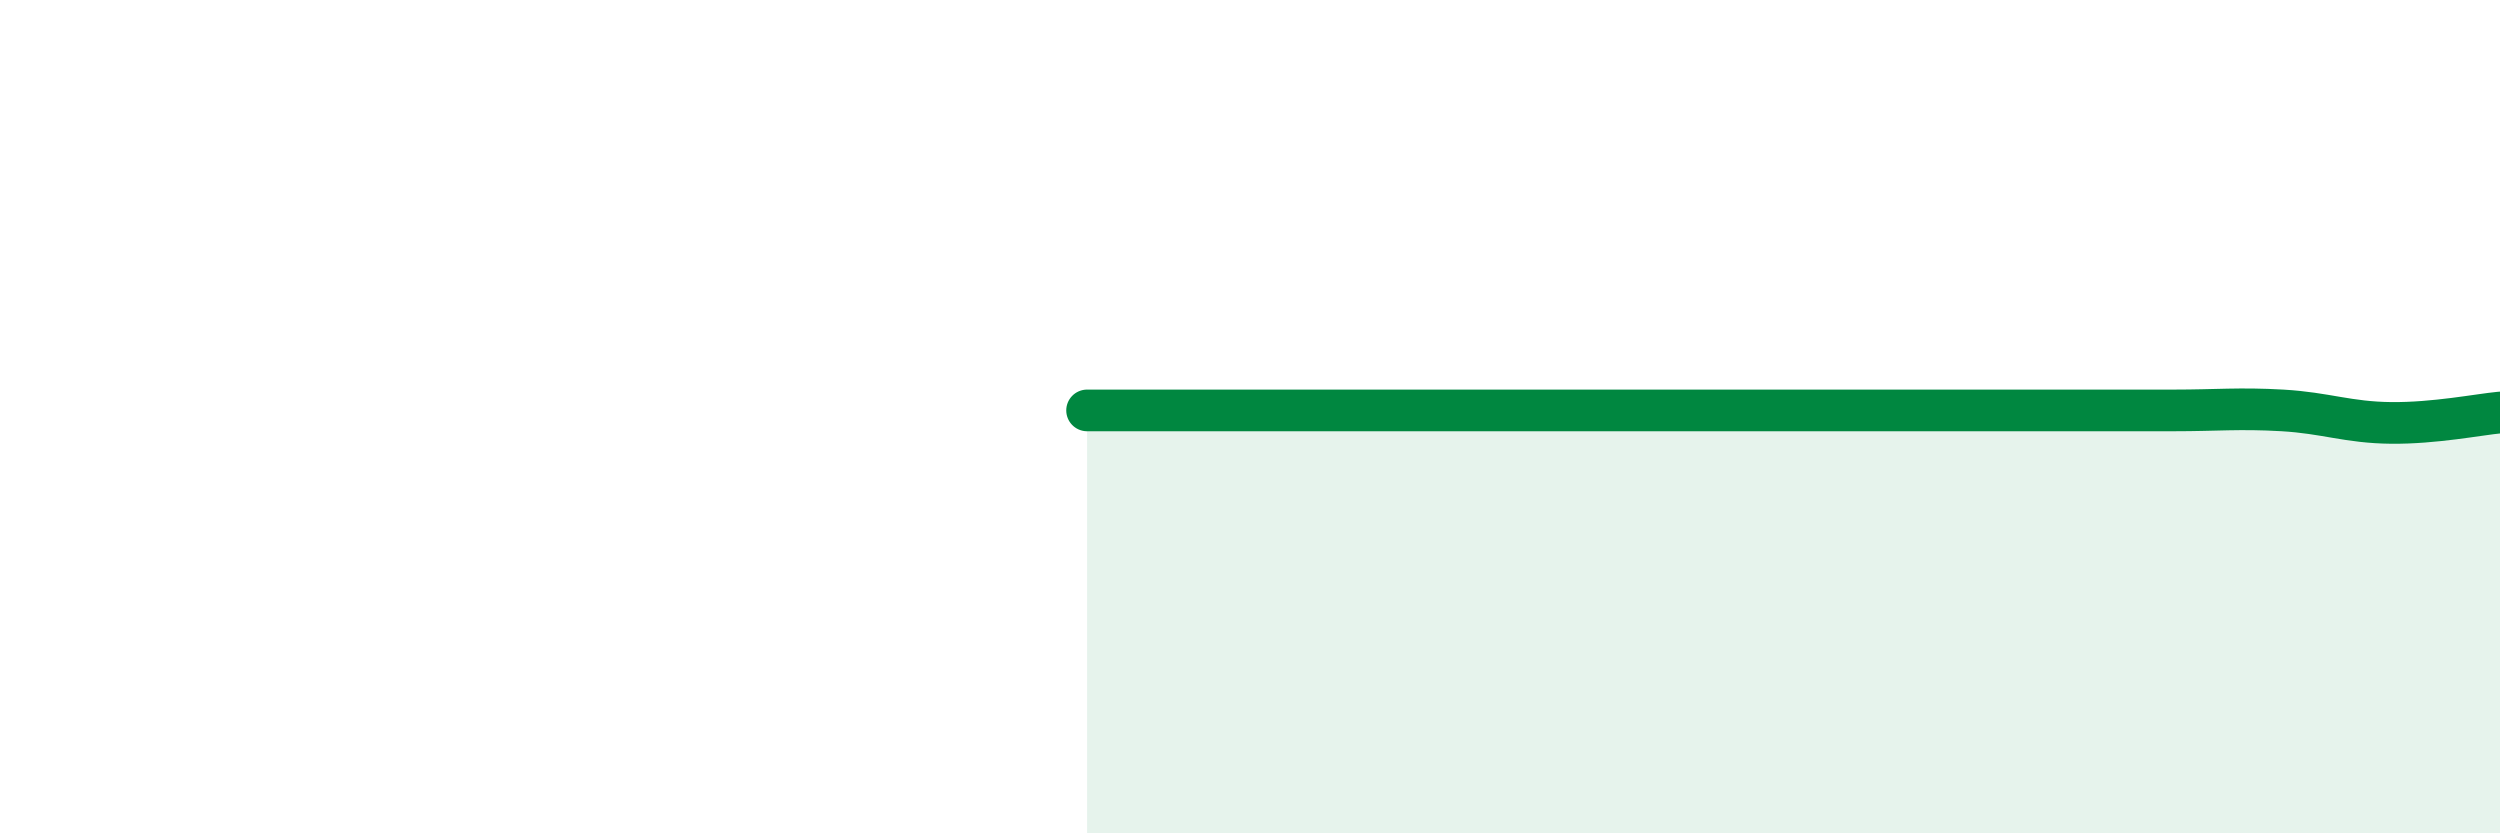 
    <svg width="60" height="20" viewBox="0 0 60 20" xmlns="http://www.w3.org/2000/svg">
      <path
        d="M 26.09,9.85 C 26.61,9.85 27.66,9.85 28.7,9.85 C 29.74,9.85 30.26,9.85 31.3,9.85 C 32.34,9.85 31.82,9.85 33.91,9.85 C 36,9.85 39.65,9.85 41.74,9.85 C 43.83,9.85 43.31,9.85 44.35,9.85 C 45.39,9.85 45.92,9.85 46.96,9.85 C 48,9.85 48.53,9.85 49.57,9.85 C 50.61,9.85 51.13,9.85 52.17,9.85 C 53.21,9.85 53.74,9.79 54.78,9.85 C 55.82,9.91 56.35,10.14 57.39,10.15 C 58.43,10.16 59.48,9.95 60,9.9L60 20L26.09 20Z"
        fill="#008740"
        opacity="0.1"
        stroke-linecap="round"
        stroke-linejoin="round"
      />
      <path
        d="M 26.09,9.85 C 26.61,9.85 27.66,9.85 28.7,9.85 C 29.74,9.85 30.26,9.85 31.3,9.85 C 32.34,9.85 31.82,9.85 33.91,9.85 C 36,9.85 39.65,9.85 41.74,9.85 C 43.83,9.85 43.31,9.85 44.35,9.85 C 45.39,9.85 45.92,9.85 46.96,9.85 C 48,9.85 48.53,9.85 49.57,9.85 C 50.61,9.85 51.13,9.85 52.17,9.85 C 53.21,9.85 53.74,9.79 54.78,9.85 C 55.82,9.91 56.35,10.14 57.39,10.15 C 58.43,10.16 59.48,9.95 60,9.9"
        stroke="#008740"
        stroke-width="1"
        fill="none"
        stroke-linecap="round"
        stroke-linejoin="round"
      />
    </svg>
  